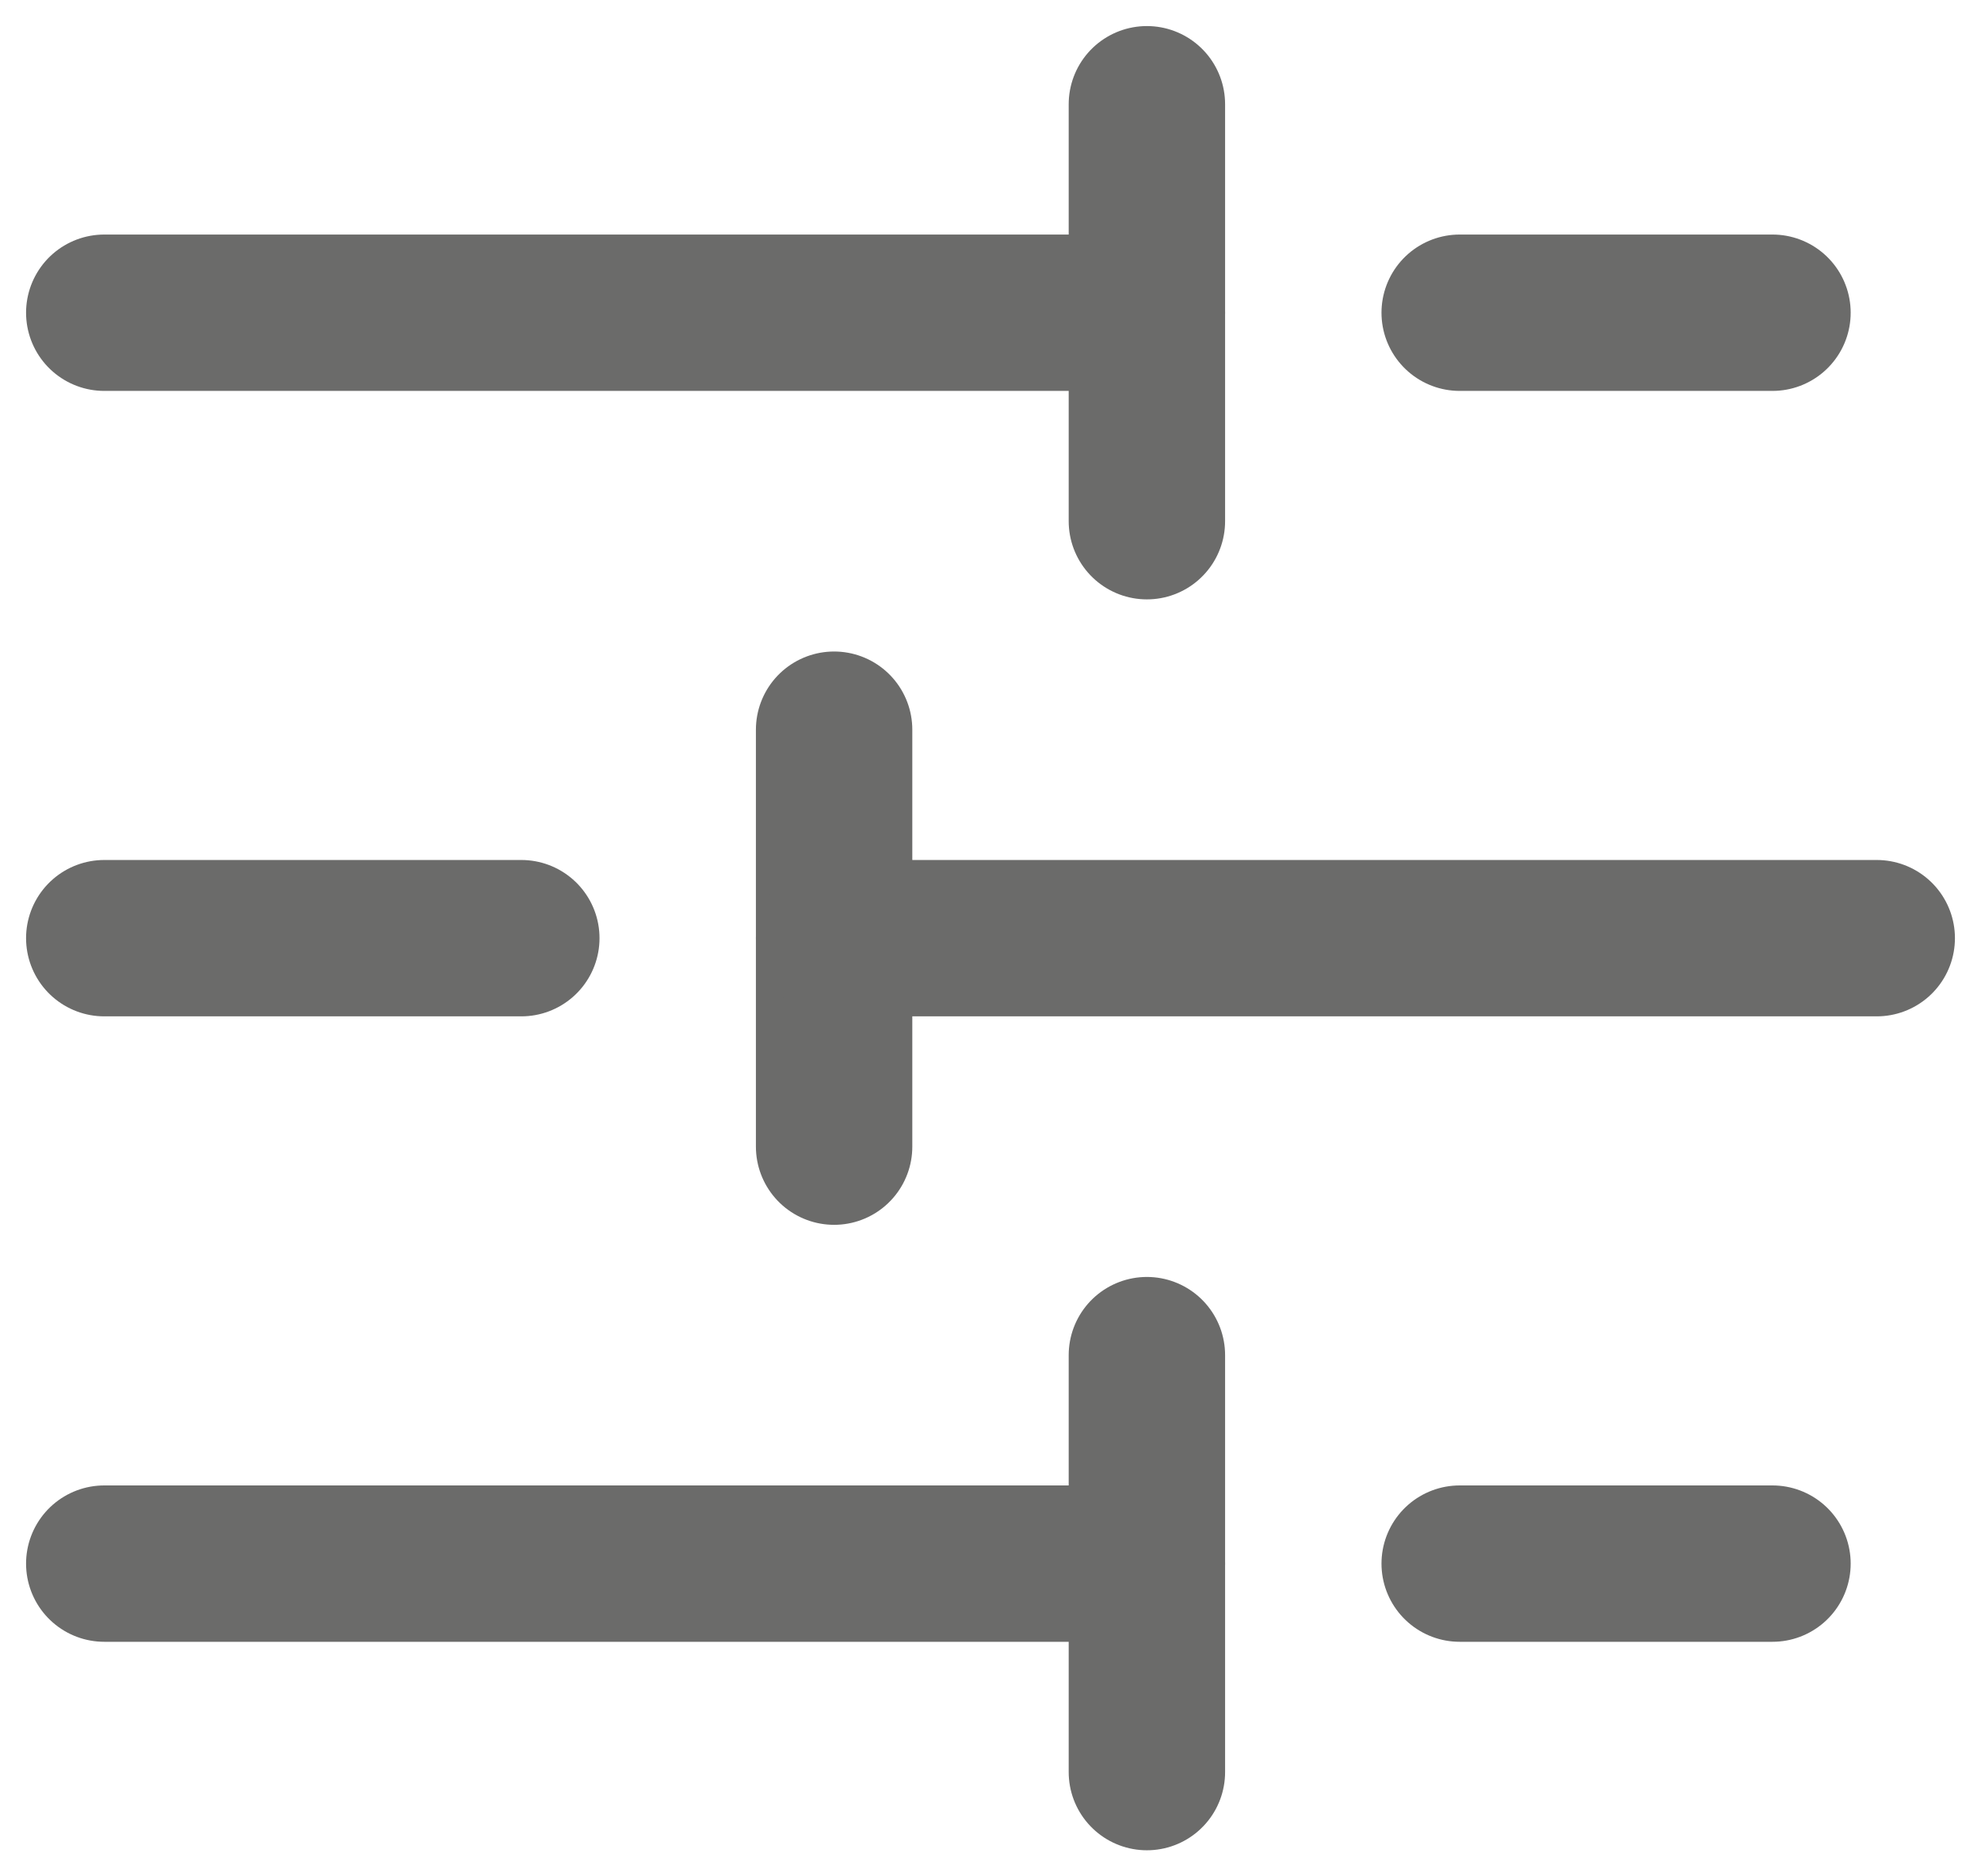 <svg width="19" height="18" viewBox="0 0 19 18" fill="none" xmlns="http://www.w3.org/2000/svg">
<path d="M17 3H14" stroke="#6B6B6A" stroke-width="1.5" stroke-linecap="round" stroke-linejoin="round"/>
<path d="M11 1V5" stroke="#6B6B6A" stroke-width="1.5" stroke-linecap="round" stroke-linejoin="round"/>
<path d="M11 3H1" stroke="#6B6B6A" stroke-width="1.5" stroke-linecap="round" stroke-linejoin="round"/>
<path d="M5 9H1" stroke="#6B6B6A" stroke-width="1.5" stroke-linecap="round" stroke-linejoin="round"/>
<path d="M8 7V11" stroke="#6B6B6A" stroke-width="1.5" stroke-linecap="round" stroke-linejoin="round"/>
<path d="M18 9H8" stroke="#6B6B6A" stroke-width="1.5" stroke-linecap="round" stroke-linejoin="round"/>
<path d="M17 15H14" stroke="#6B6B6A" stroke-width="1.5" stroke-linecap="round" stroke-linejoin="round"/>
<path d="M11 13V17" stroke="#6B6B6A" stroke-width="1.5" stroke-linecap="round" stroke-linejoin="round"/>
<path d="M11 15H1" stroke="#6B6B6A" stroke-width="1.5" stroke-linecap="round" stroke-linejoin="round"/>
</svg>
